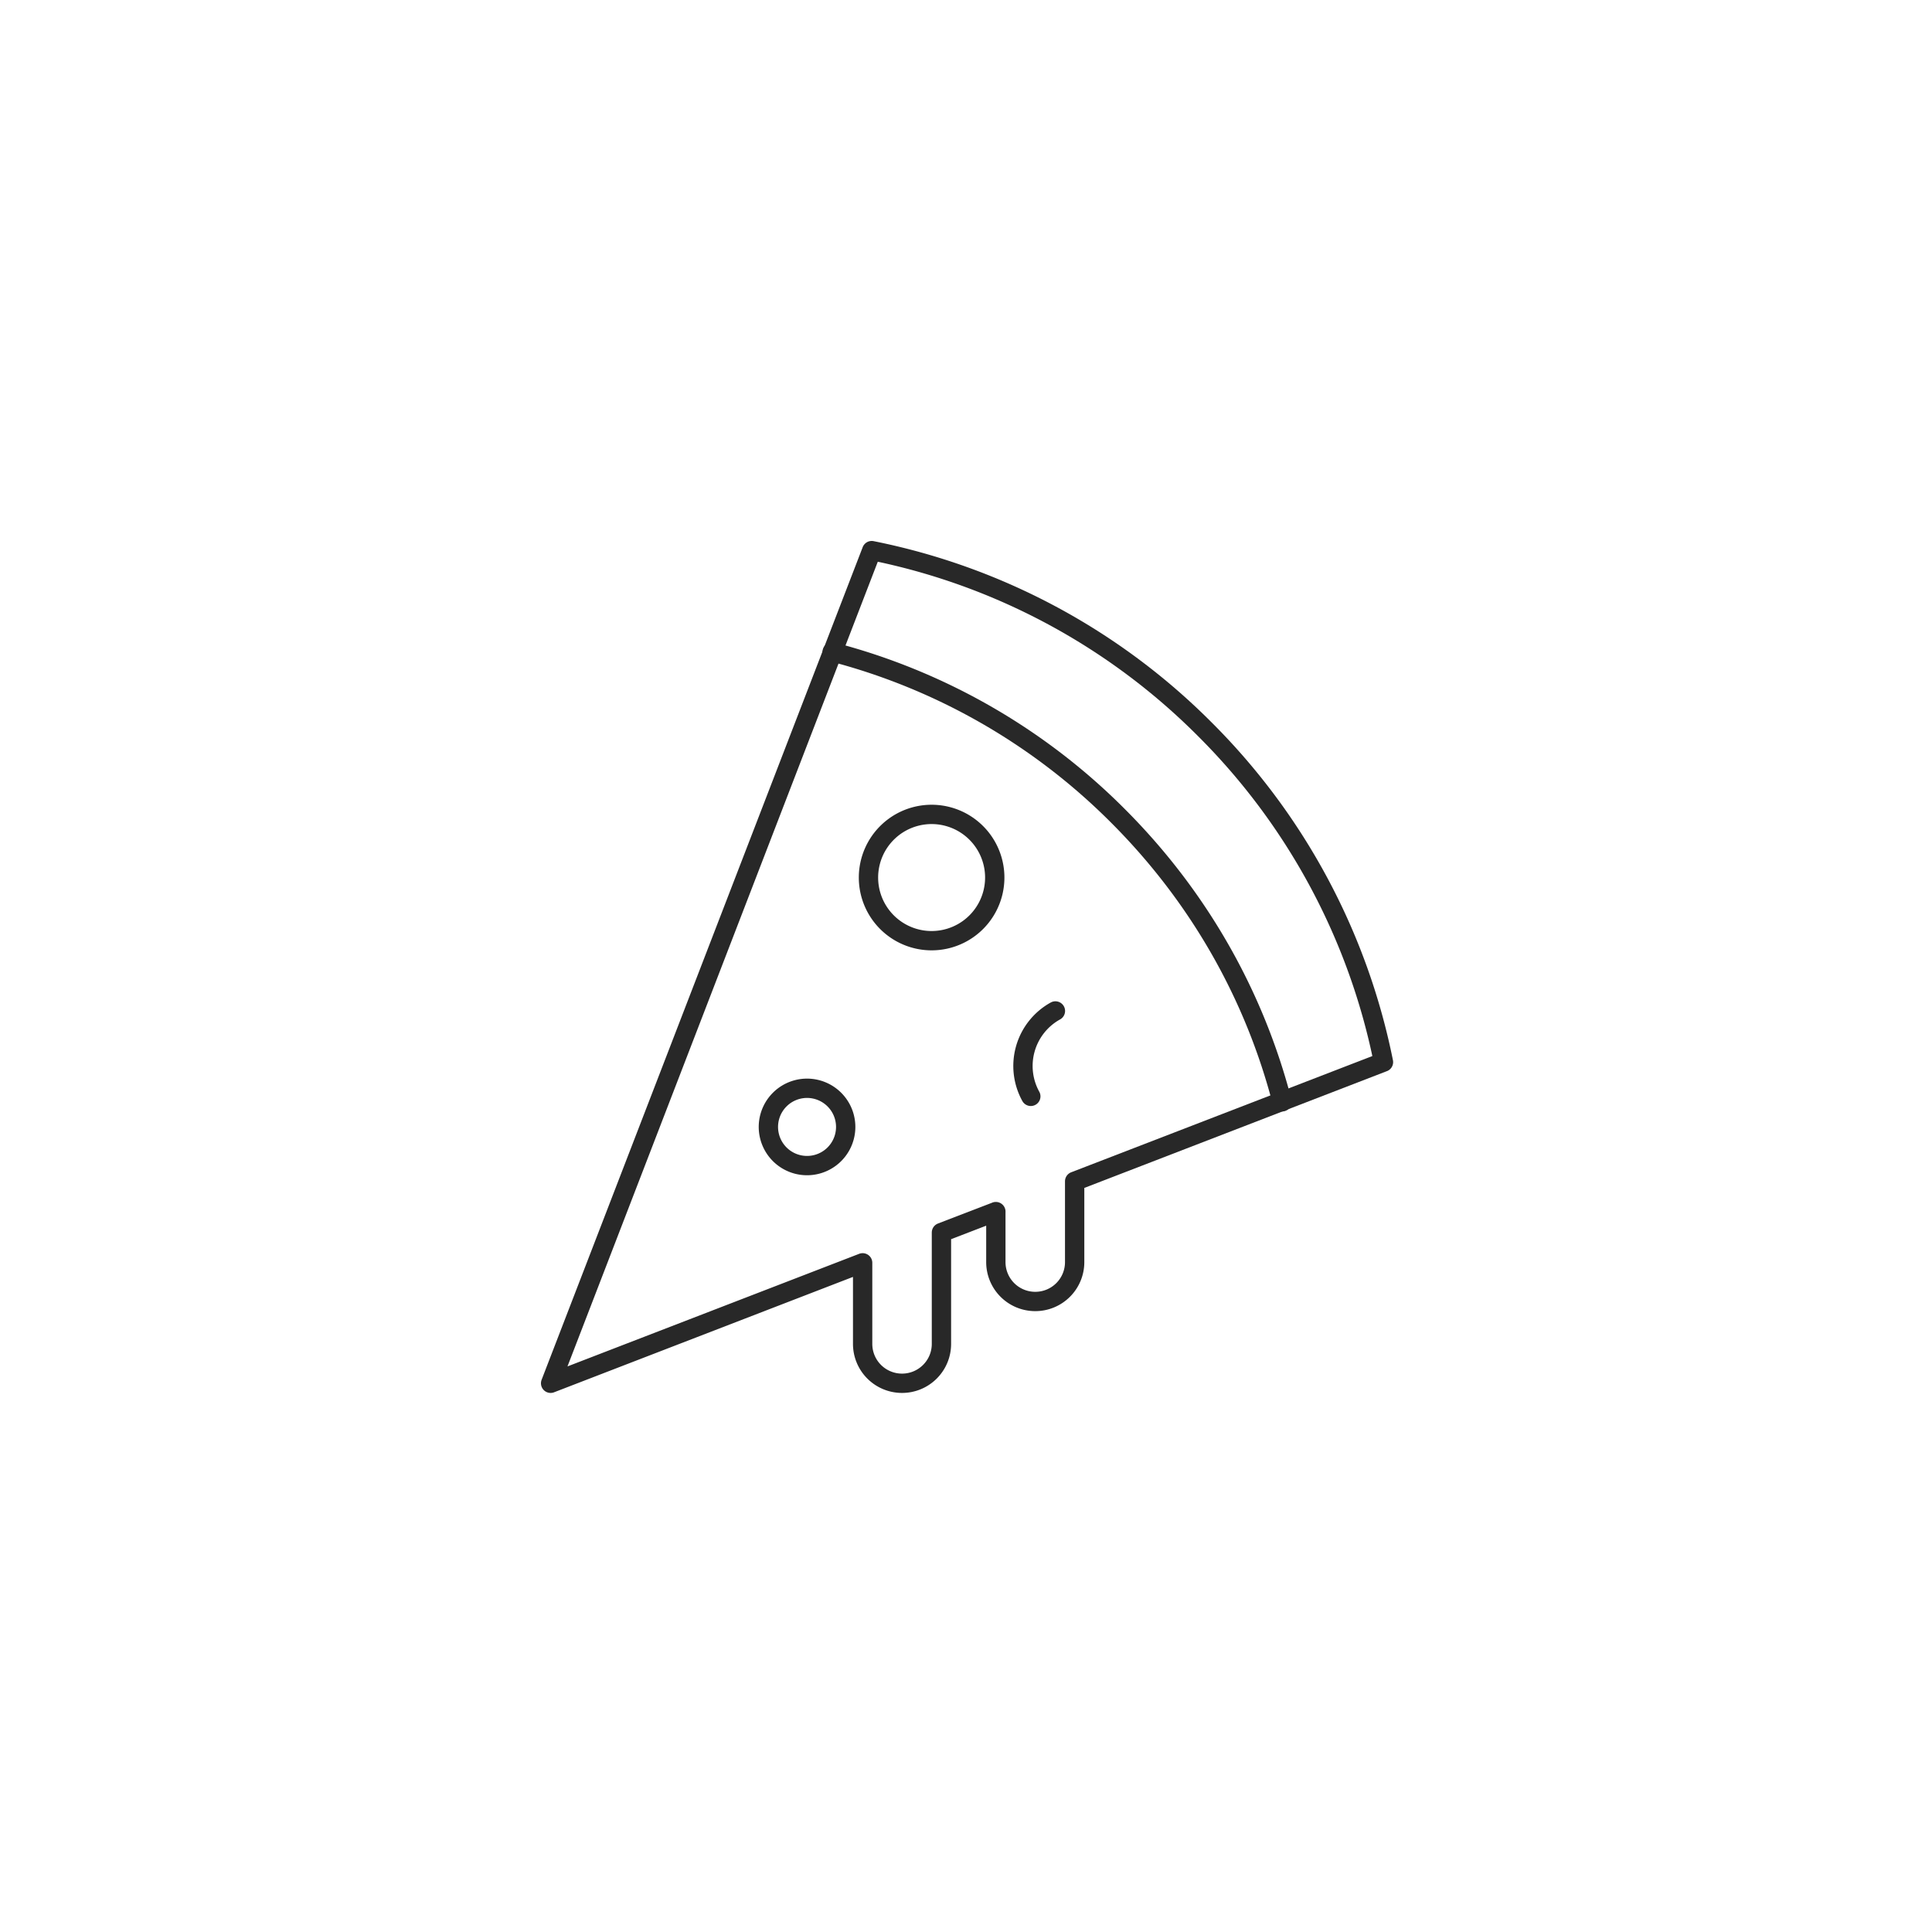 <?xml version="1.0" encoding="UTF-8"?> <svg xmlns="http://www.w3.org/2000/svg" width="100" height="100" viewBox="0 0 100 100"><g fill="none" fill-rule="evenodd" stroke="#282828" stroke-linecap="round" stroke-linejoin="round"><path d="M43.073 33.742a32.411 32.411 0 0 1 14.793 8.487c4.256 4.256 7.088 9.38 8.495 14.8M50.592 47.67a3.268 3.268 0 1 1-4.62-4.62 3.268 3.268 0 0 1 4.62 4.62zM43.187 59.745a2 2 0 1 1-2.829-2.83 2 2 0 0 1 2.829 2.83zM53.354 56.747a3.254 3.254 0 0 1 1.274-4.42"></path><path d="M51.546 62.713l-2.817 1.083v5.762c0 1.134-.918 2.04-2.039 2.04a2.038 2.038 0 0 1-2.04-2.04v-4.194L28.5 71.598 45.12 28.5a33.649 33.649 0 0 1 17.235 9.24 33.67 33.67 0 0 1 9.253 17.235l-15.984 6.169v4.18a2.037 2.037 0 0 1-2.04 2.04 2.037 2.037 0 0 1-2.039-2.04v-2.612z"></path></g></svg> 